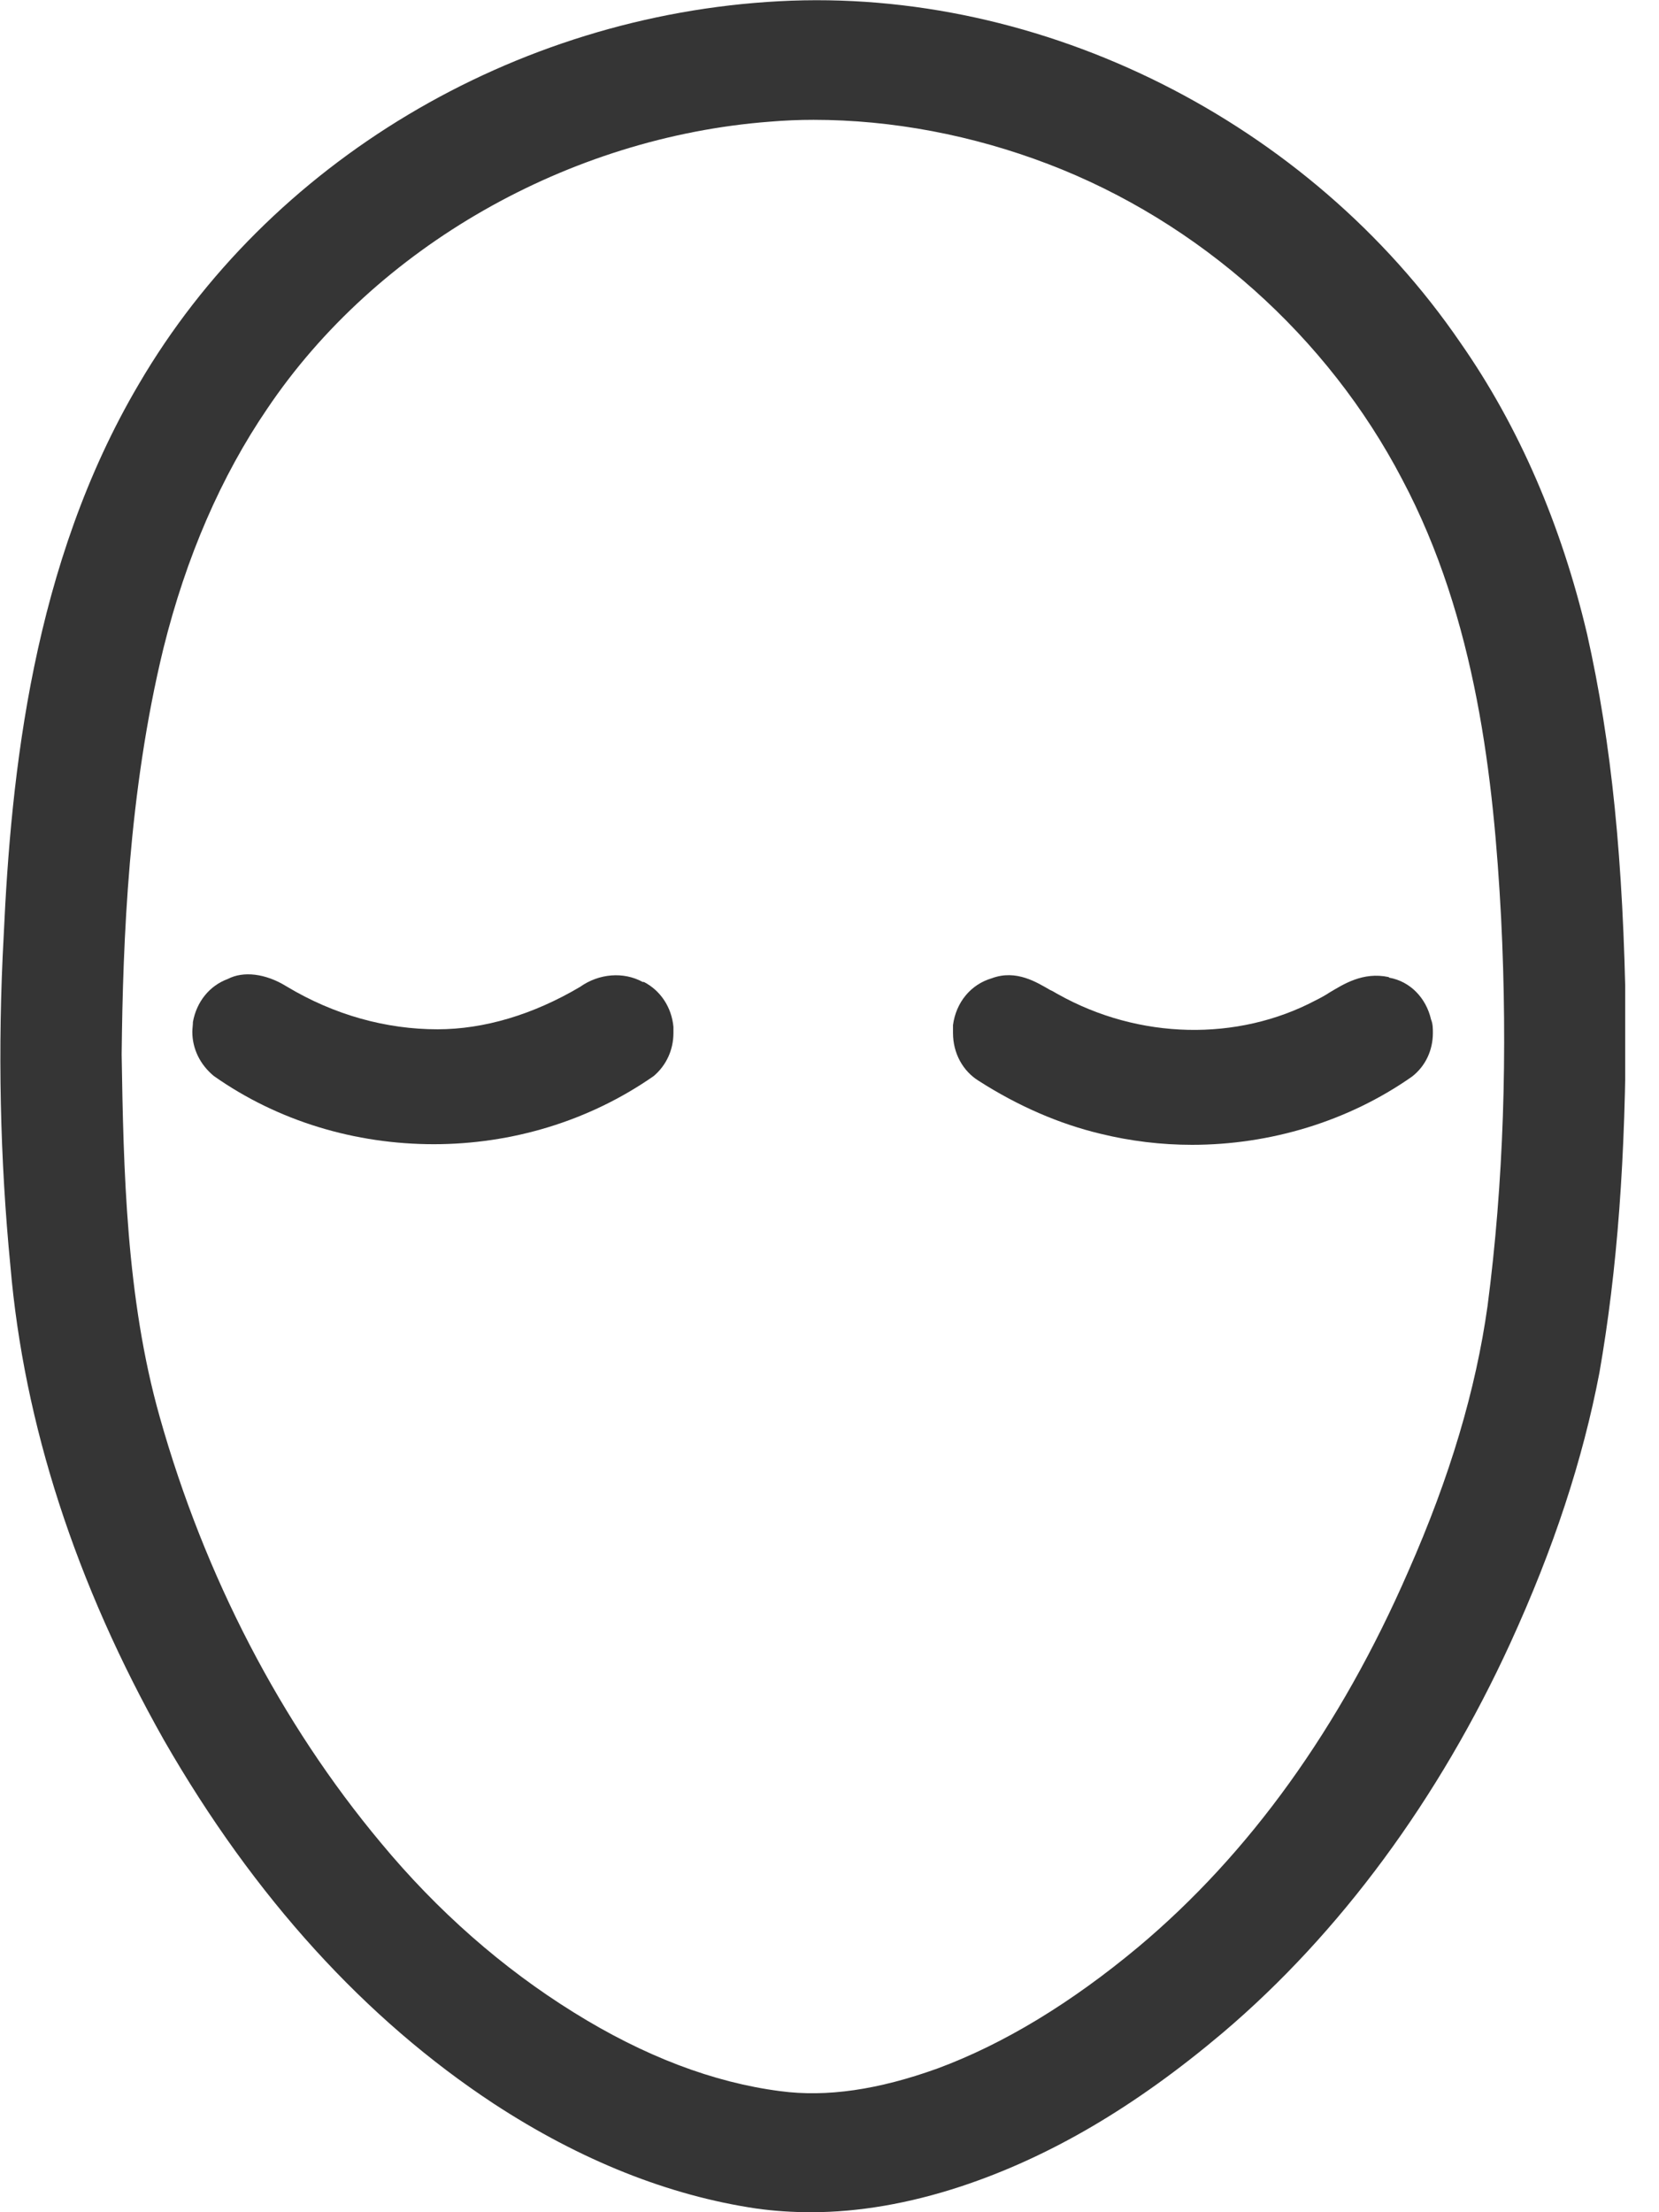 <svg width="27" height="36" viewBox="0 0 27 36" fill="none" xmlns="http://www.w3.org/2000/svg">
<g id="_&#235;&#160;&#136;&#236;&#157;&#180;&#236;&#150;&#180;_1" clip-path="url(#clip0_2097_106)">
<path id="Vector" d="M10.46 15.98C10.15 15.81 9.75 15.84 9.44 16.06C8.68 16.51 7.88 16.75 7.12 16.75C6.29 16.75 5.44 16.52 4.66 16.05C4.32 15.84 3.96 15.8 3.71 15.93C3.41 16.04 3.2 16.3 3.14 16.63C3.14 16.68 3.13 16.74 3.13 16.79C3.13 17.06 3.25 17.32 3.48 17.51C4.53 18.25 5.79 18.62 7.06 18.62C8.32 18.62 9.58 18.25 10.64 17.51C10.84 17.34 10.96 17.09 10.96 16.81C10.96 16.78 10.96 16.74 10.96 16.71C10.93 16.39 10.75 16.12 10.48 15.98H10.46Z" fill="#353535"/>
<path id="Vector_2" d="M22.6 15.9C22.18 15.81 21.86 16.02 21.64 16.15C21.58 16.19 21.51 16.23 21.41 16.28C20.14 16.95 18.54 16.92 17.22 16.18C17.18 16.16 17.14 16.13 17.09 16.11C16.88 15.99 16.54 15.77 16.14 15.92C15.8 16.02 15.56 16.31 15.51 16.68C15.51 16.72 15.51 16.77 15.51 16.81C15.51 17.14 15.67 17.43 15.93 17.59C16.57 18 17.24 18.29 17.91 18.45C18.4 18.57 18.9 18.63 19.4 18.63C20.67 18.63 21.94 18.25 22.98 17.52C23.2 17.35 23.32 17.09 23.32 16.81C23.32 16.74 23.32 16.66 23.29 16.59C23.21 16.24 22.95 15.97 22.61 15.91L22.6 15.9Z" fill="#353535"/>
<path id="Vector_3" d="M25.83 10.32C25.41 8.54 24.72 6.94 23.77 5.58C21.31 1.98 16.96 -0.21 12.68 0.02C8.36 0.25 4.37 2.64 2.26 6.25C0.53 9.18 0.18 12.59 0.06 15.23C-0.04 17.06 -0 18.87 0.17 20.61C0.39 23.17 1.23 25.77 2.67 28.32C4.14 30.88 5.95 32.86 8.03 34.23C9.45 35.16 10.89 35.73 12.31 35.94C12.6 35.98 12.89 36 13.2 36C13.97 36 14.79 35.86 15.64 35.58C17.09 35.1 18.48 34.28 19.9 33.08C21.81 31.46 23.42 29.27 24.58 26.74C25.29 25.19 25.76 23.75 26.03 22.34C26.32 20.68 26.46 18.84 26.46 16.54C26.42 14.01 26.23 12.1 25.83 10.32ZM24.21 21.25C24.02 22.61 23.6 24.03 22.92 25.57C21.81 28.12 20.33 30.17 18.53 31.68C17.44 32.59 16.34 33.26 15.26 33.66C14.29 34.01 13.45 34.13 12.7 34.03C11.61 33.89 10.48 33.46 9.34 32.75C8.18 32.03 7.12 31.1 6.2 29.99C4.57 28.04 3.33 25.65 2.6 23.06C2.05 21.12 2.01 19.01 1.98 17.16C2 15.31 2.09 12.89 2.66 10.55C3.03 9.06 3.6 7.75 4.35 6.65C6.12 4.02 9.25 2.23 12.53 1.98C12.77 1.96 13 1.95 13.24 1.95C14.52 1.95 15.83 2.2 17.06 2.67C19.52 3.61 21.61 5.48 22.82 7.8C24.03 10.08 24.31 12.69 24.43 14.93C24.54 17.13 24.47 19.26 24.21 21.25Z" fill="#353535"/>
</g>
<defs>
<clipPath id="clip0_2097_106">
<rect width="26.45" height="36" fill="white"/>
</clipPath>
</defs>
</svg>
